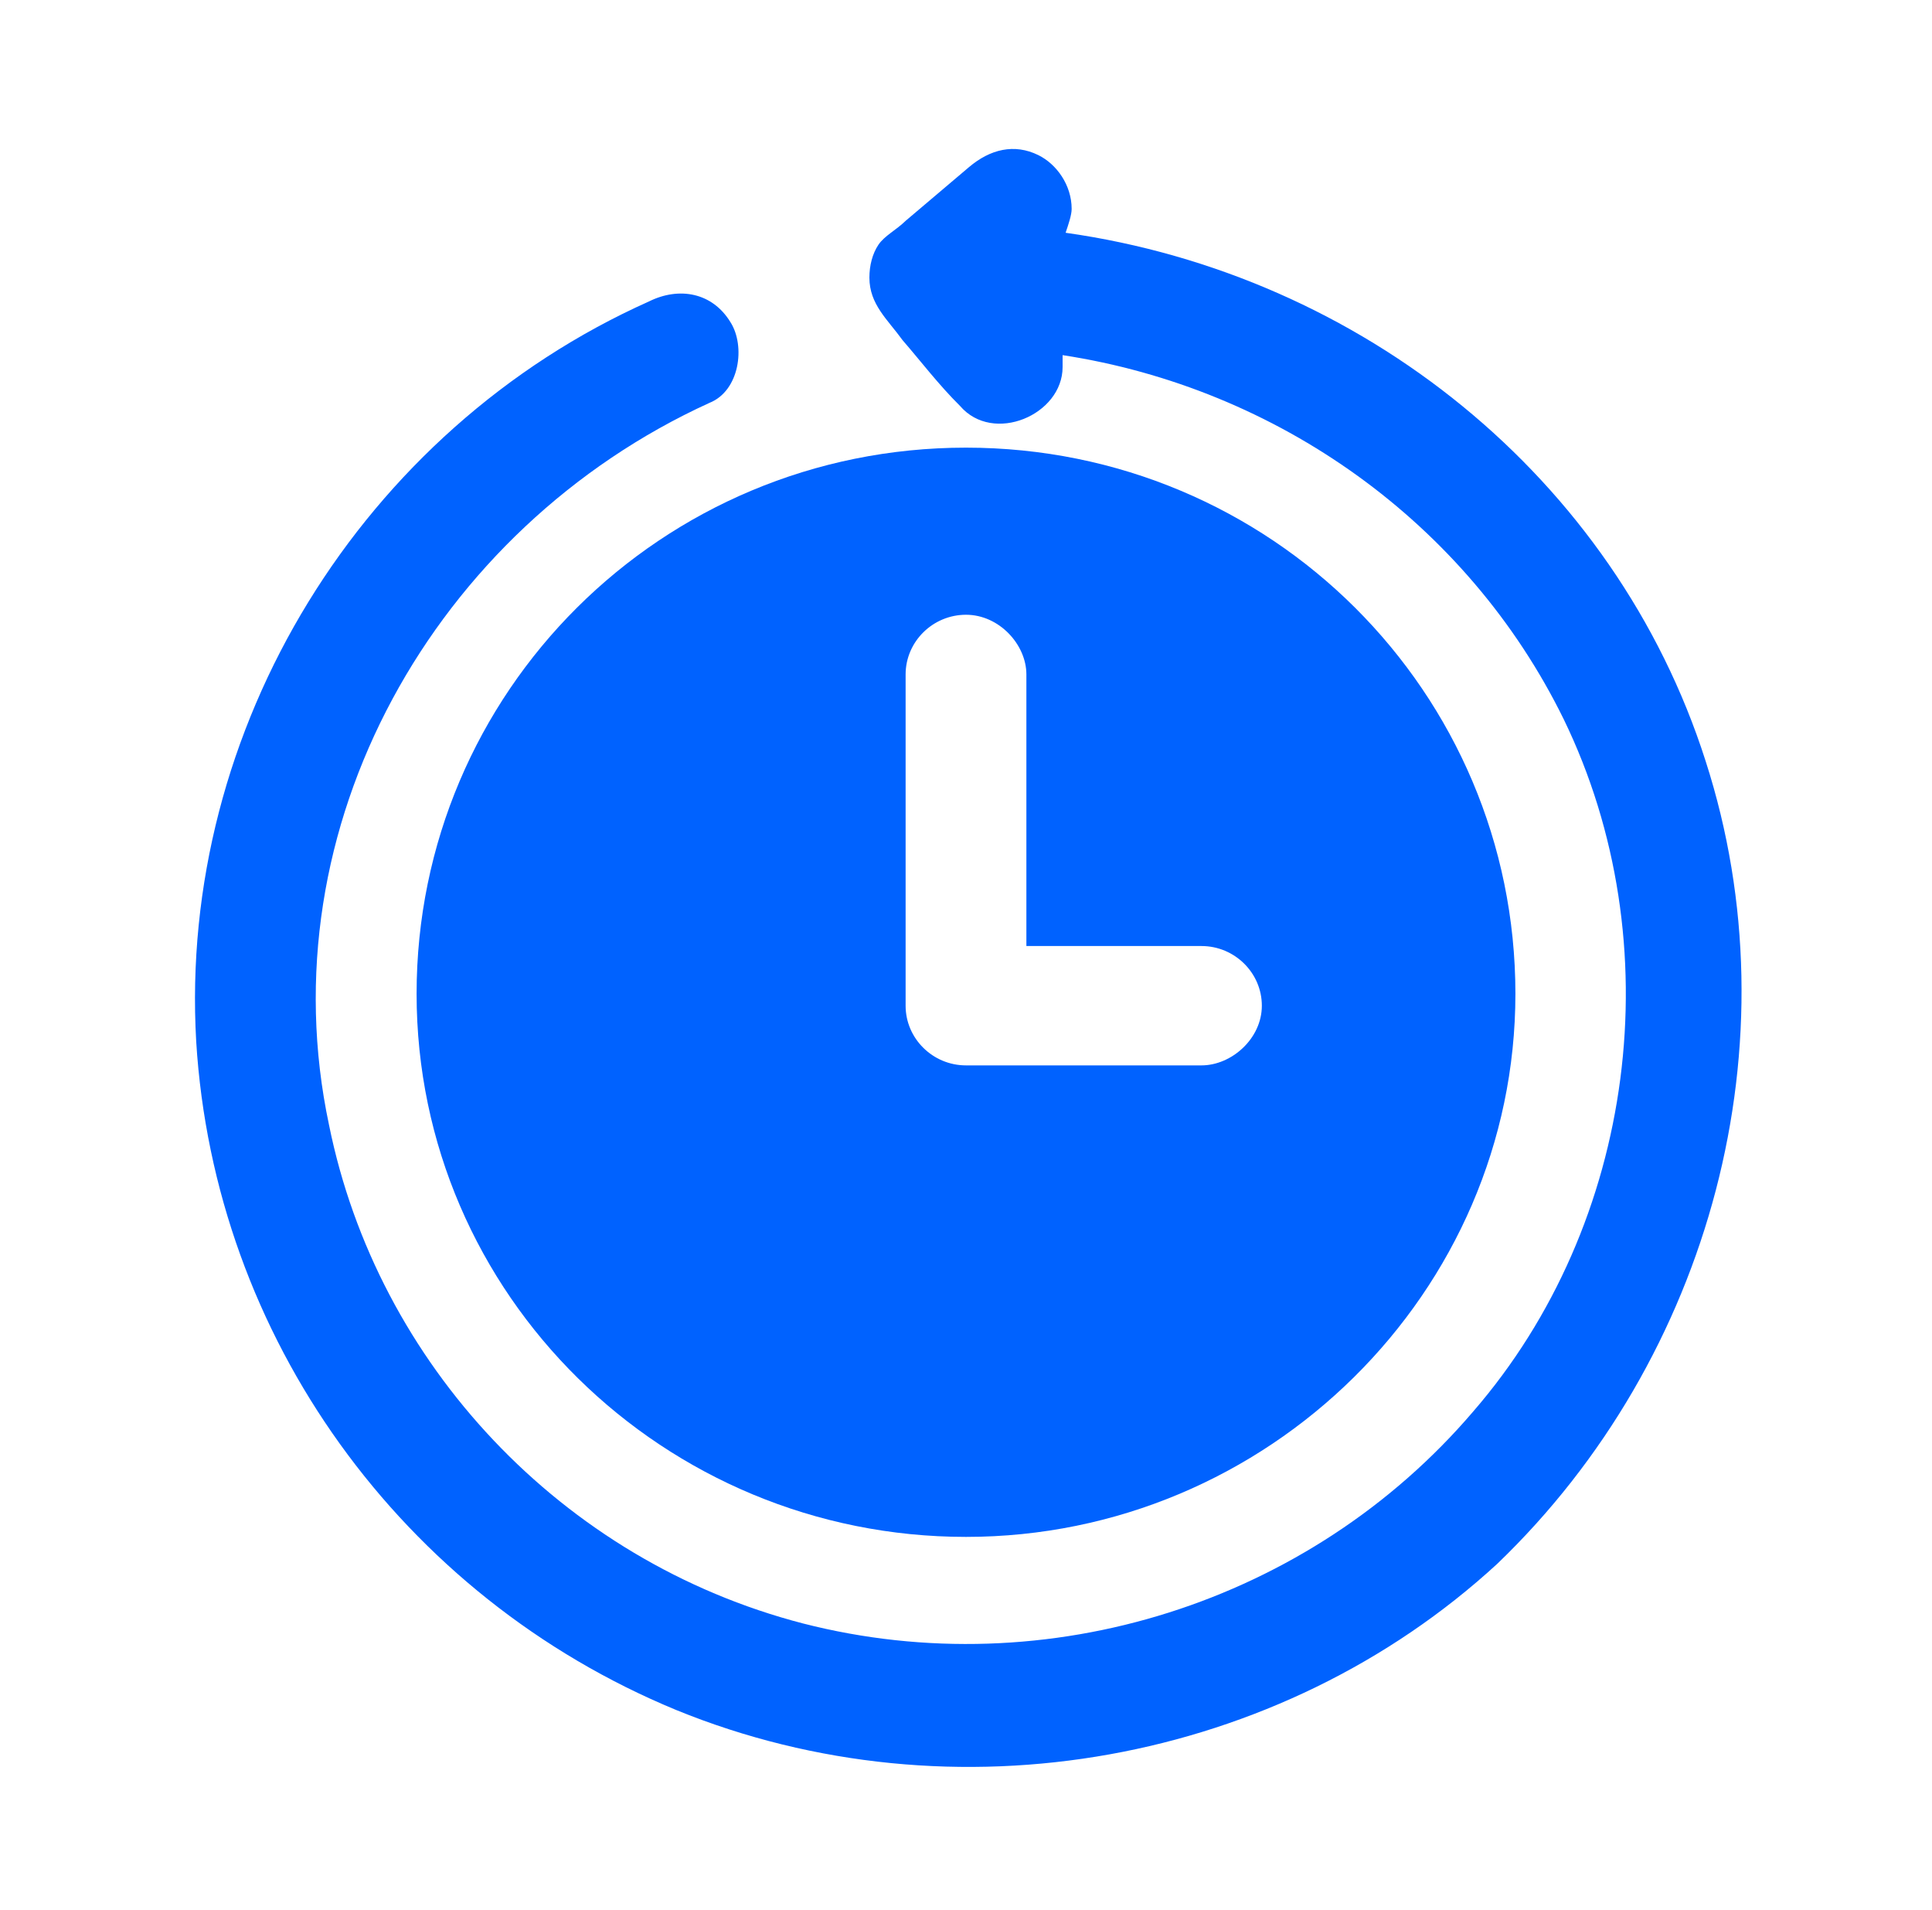 <svg width="86" height="85" viewBox="0 0 86 85" fill="none" xmlns="http://www.w3.org/2000/svg">
<path d="M18.544 44.227C18.544 57.641 29.562 68.398 43 68.398C56.438 68.398 67.456 57.508 67.456 44.227C67.456 30.812 56.572 19.922 43 19.922C29.428 19.922 18.544 30.812 18.544 44.227ZM40.312 42.898C40.312 38.648 40.312 34.398 40.312 30.016C40.312 28.555 41.522 27.359 43 27.359C44.478 27.359 45.688 28.688 45.688 30.016V31.875V42.102H53.481C54.959 42.102 56.169 43.297 56.169 44.758C56.169 46.219 54.825 47.414 53.481 47.414C49.987 47.414 46.494 47.414 43 47.414C41.522 47.414 40.312 46.219 40.312 44.758C40.312 44.094 40.312 43.562 40.312 42.898Z" fill="#0062FF"/>
<path d="M75.922 33.867C71.891 21.25 60.603 12.219 47.434 10.359C47.569 9.961 47.703 9.562 47.703 9.297C47.703 8.234 47.031 7.305 46.225 6.906C45.15 6.375 44.075 6.641 43.134 7.437C42.194 8.234 41.253 9.031 40.312 9.828C39.909 10.227 39.372 10.492 39.103 10.891C38.834 11.289 38.7 11.82 38.7 12.352C38.7 13.547 39.506 14.211 40.178 15.141C40.984 16.07 41.791 17.133 42.731 18.062C44.209 19.789 47.3 18.461 47.3 16.336V16.203C47.3 16.07 47.3 15.938 47.3 15.805C56.841 17.266 65.306 23.242 69.606 32.008C74.444 41.969 72.831 54.453 65.575 62.82C58.319 71.32 46.628 75.039 35.744 72.25C24.994 69.461 16.797 60.695 14.647 50.07C11.825 36.789 19.35 23.508 31.578 17.93C32.922 17.398 33.191 15.406 32.519 14.344C31.712 13.016 30.234 12.75 28.891 13.414C16.125 19.125 7.928 32.406 8.734 46.352C9.541 59.5 17.872 71.055 30.1 76.102C42.462 81.148 56.975 78.492 66.65 69.594C76.191 60.43 79.953 46.352 75.922 33.867Z" fill="#0062FF"/>
</svg>
